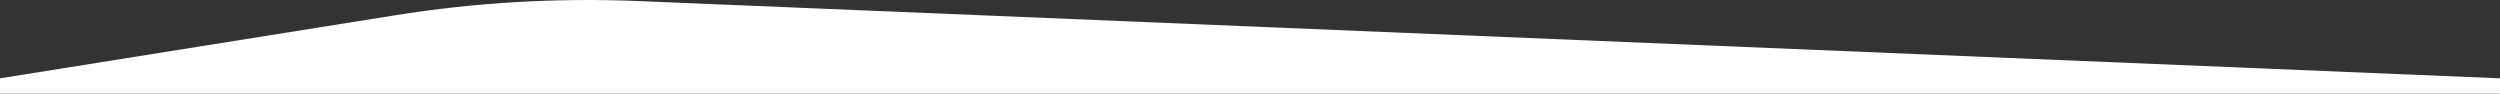<?xml version="1.0" encoding="utf-8"?>
<!-- Generator: Adobe Illustrator 21.0.0, SVG Export Plug-In . SVG Version: 6.00 Build 0)  -->
<svg version="1.1" id="Capa_1" xmlns="http://www.w3.org/2000/svg" xmlns:xlink="http://www.w3.org/1999/xlink" x="0px" y="0px"
	 viewBox="0 0 2993.7 112.1" style="enable-background:new 0 0 2993.7 112.1;" xml:space="preserve">
<rect x="0" y="0" width="2993.7" height="112.1" fill="#333333" stroke="none"/>
<style type="text/css">
	.st0{fill:#FFFFFF;}
</style>
<path class="st0" d="M0,93.8l472.4-75.4c96.8-15.5,195-21.2,293-17.1l2228.4,92.5v18.3H0V93.8z"/>
</svg>
